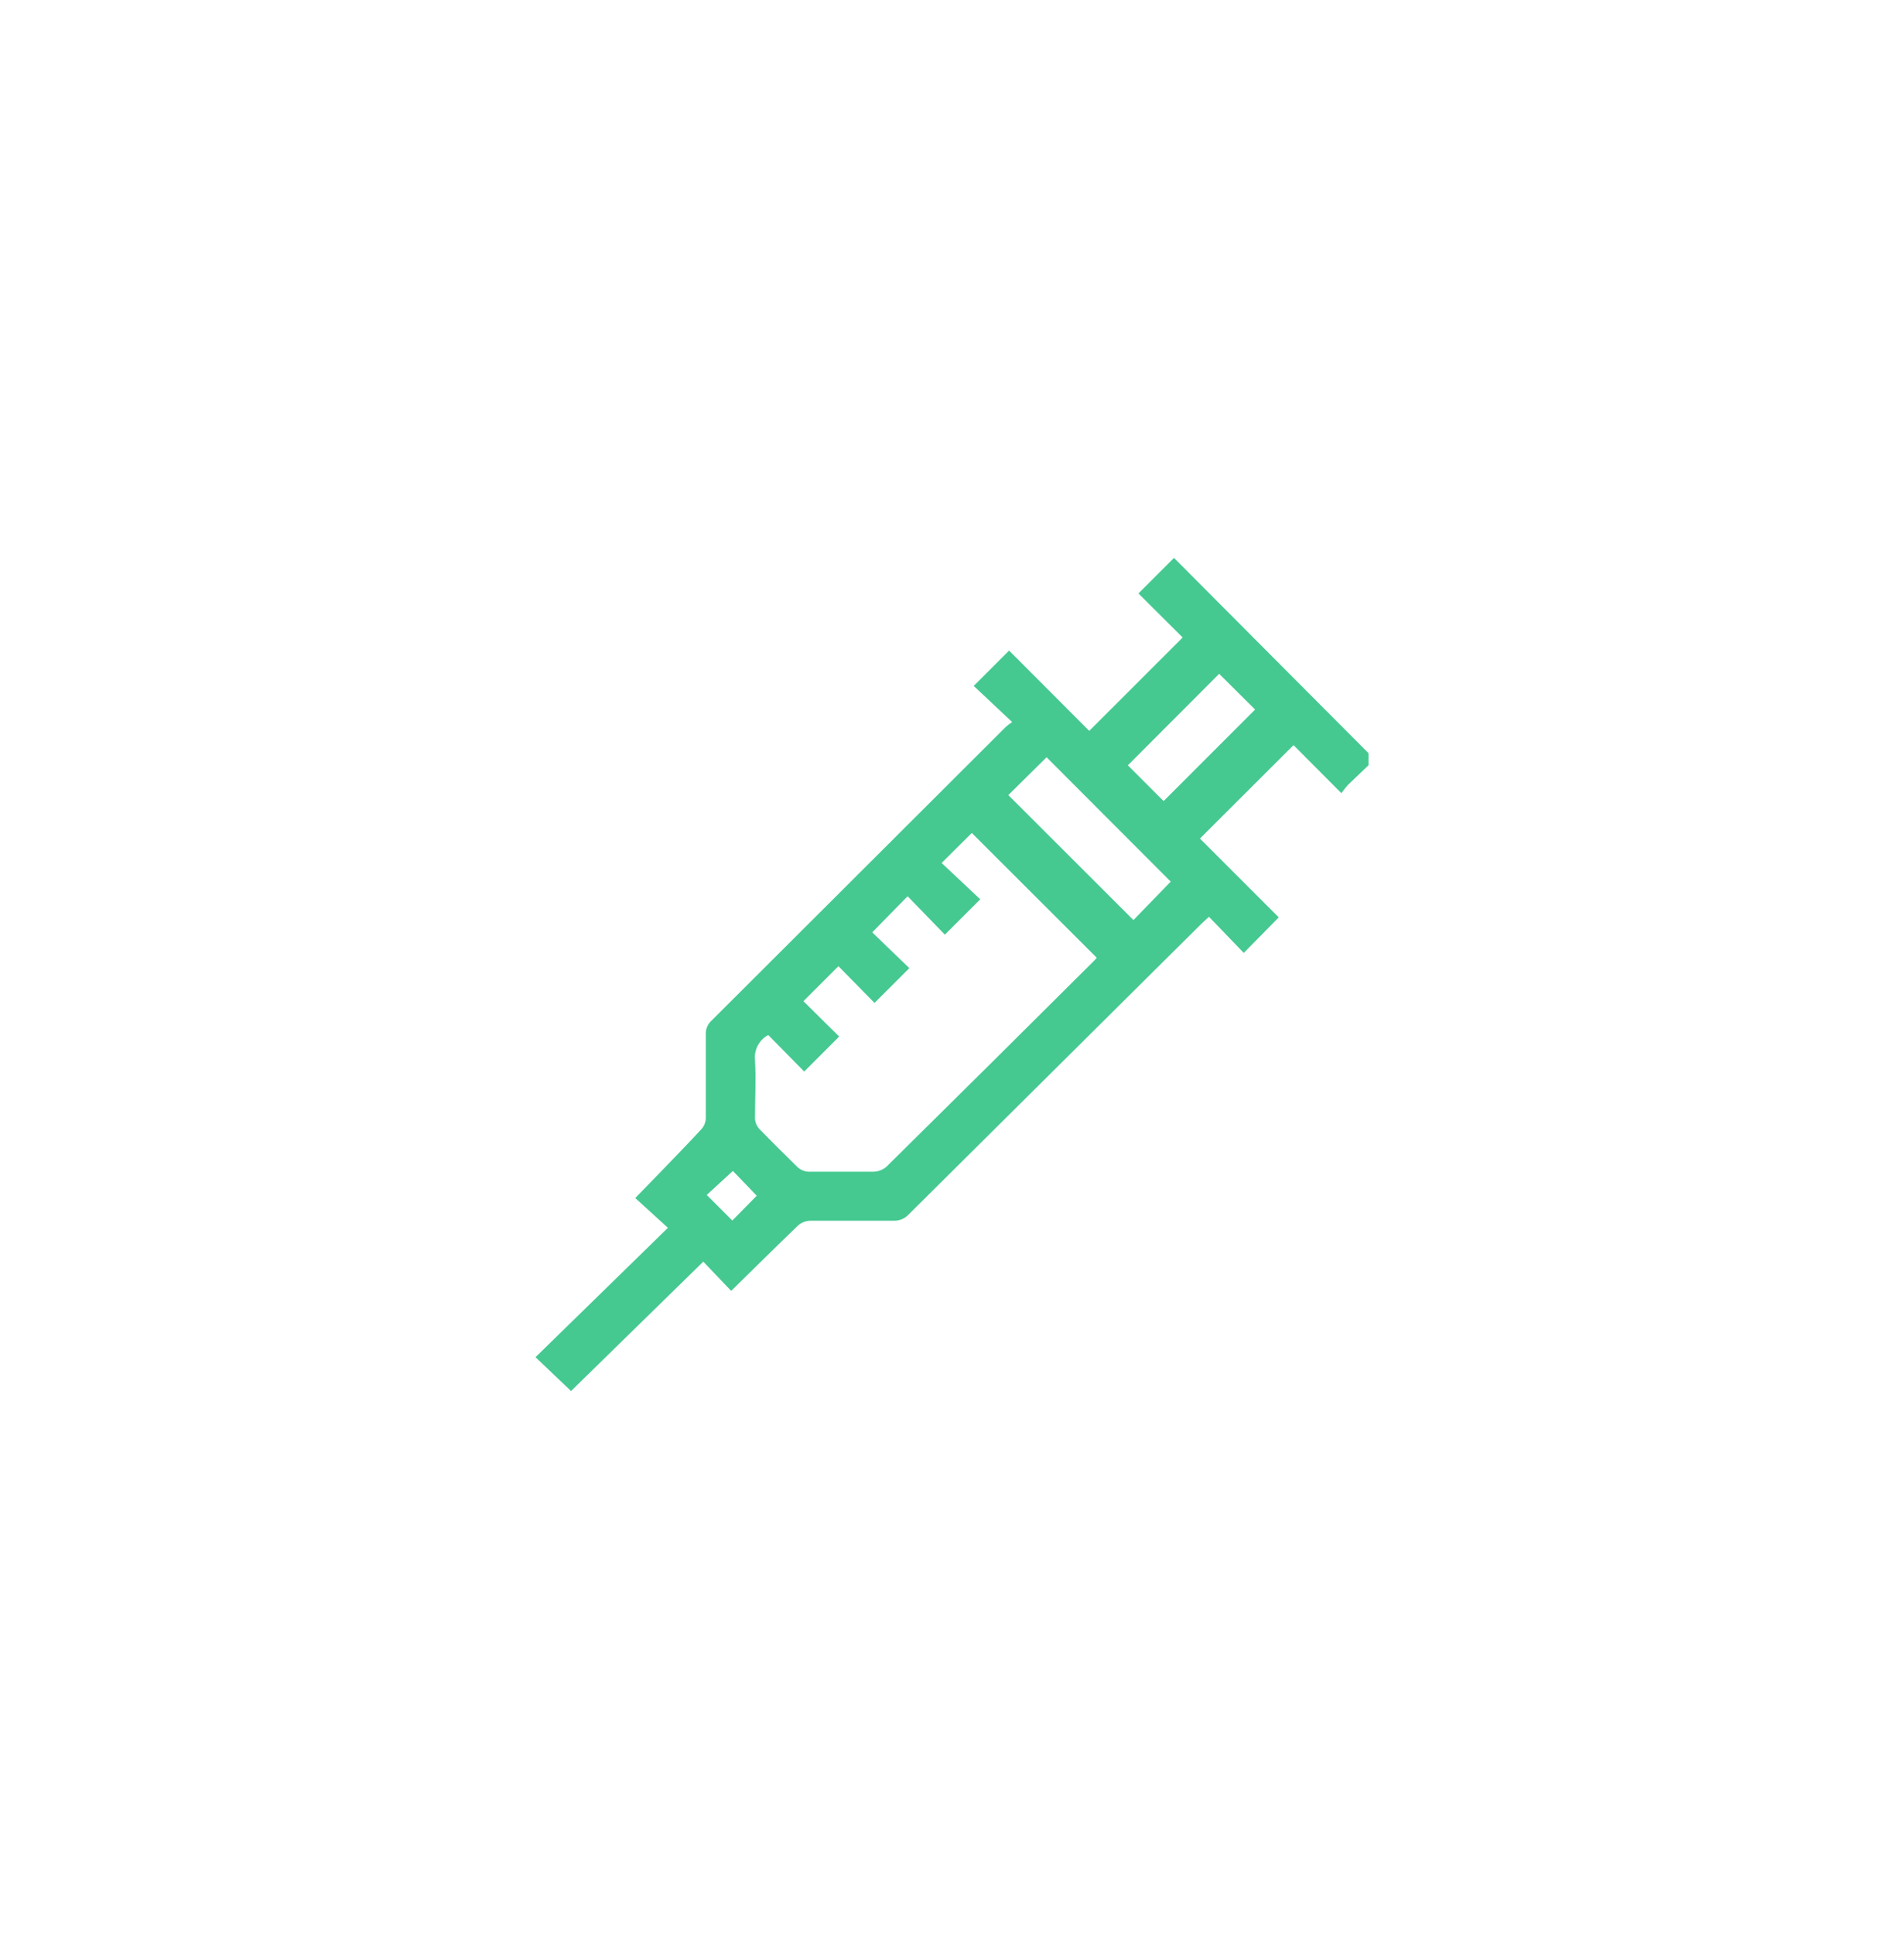 <svg width="64" height="65" viewBox="0 0 64 65" fill="none" xmlns="http://www.w3.org/2000/svg">
<g clip-path="url(#clip0_321_35811)">
<path d="M46.207 25.521L45.302 26.386C45.227 26.473 45.155 26.564 45.089 26.658L43.48 25.043L40.334 28.182L42.983 30.831L41.807 32.026L40.638 30.812L40.386 31.044L30.54 40.819C30.476 40.888 30.398 40.943 30.311 40.978C30.224 41.014 30.13 41.03 30.036 41.026C29.099 41.026 28.162 41.026 27.232 41.026C27.082 41.031 26.938 41.088 26.825 41.188C26.069 41.911 25.333 42.648 24.577 43.384L23.64 42.402L19.195 46.75L18 45.613L22.451 41.265L21.353 40.264L22.238 39.353C22.684 38.888 23.136 38.429 23.569 37.957C23.665 37.855 23.72 37.722 23.724 37.583C23.724 36.646 23.724 35.709 23.724 34.772C23.719 34.682 23.735 34.593 23.769 34.51C23.804 34.427 23.857 34.353 23.924 34.294L33.803 24.435C33.871 24.374 33.945 24.317 34.022 24.267L32.73 23.053L33.919 21.864L36.613 24.564L39.753 21.425L38.267 19.945L39.462 18.75L46.207 25.521ZM32.95 30.224L31.761 31.413L30.508 30.121L29.319 31.335L30.566 32.537L29.396 33.706L28.182 32.472L27.006 33.648L28.208 34.837L27.032 36.013L25.824 34.785C25.674 34.865 25.552 34.987 25.473 35.137C25.393 35.287 25.36 35.456 25.378 35.625C25.417 36.271 25.378 36.949 25.378 37.608C25.388 37.731 25.438 37.846 25.52 37.938C25.947 38.377 26.386 38.81 26.812 39.23C26.911 39.317 27.036 39.369 27.168 39.379C27.904 39.379 28.634 39.379 29.371 39.379C29.528 39.373 29.678 39.313 29.797 39.211C32.11 36.928 34.416 34.641 36.716 32.349C36.769 32.299 36.819 32.245 36.865 32.188L32.666 27.995L31.651 29.003L32.95 30.224ZM33.893 26.722L38.099 30.922L39.352 29.63L35.179 25.45L33.893 26.722ZM37.911 25.721L39.113 26.923L42.188 23.847L40.98 22.646L37.911 25.721ZM25.436 40.186L24.635 39.353L23.756 40.16L24.616 41.02L25.436 40.186Z" fill="#45C991"/>
</g>
<defs>
<clipPath id="clip0_321_35811">
<rect width="28" height="28" fill="white" transform="translate(18 18.75)"/>
</clipPath>
</defs>
</svg>
